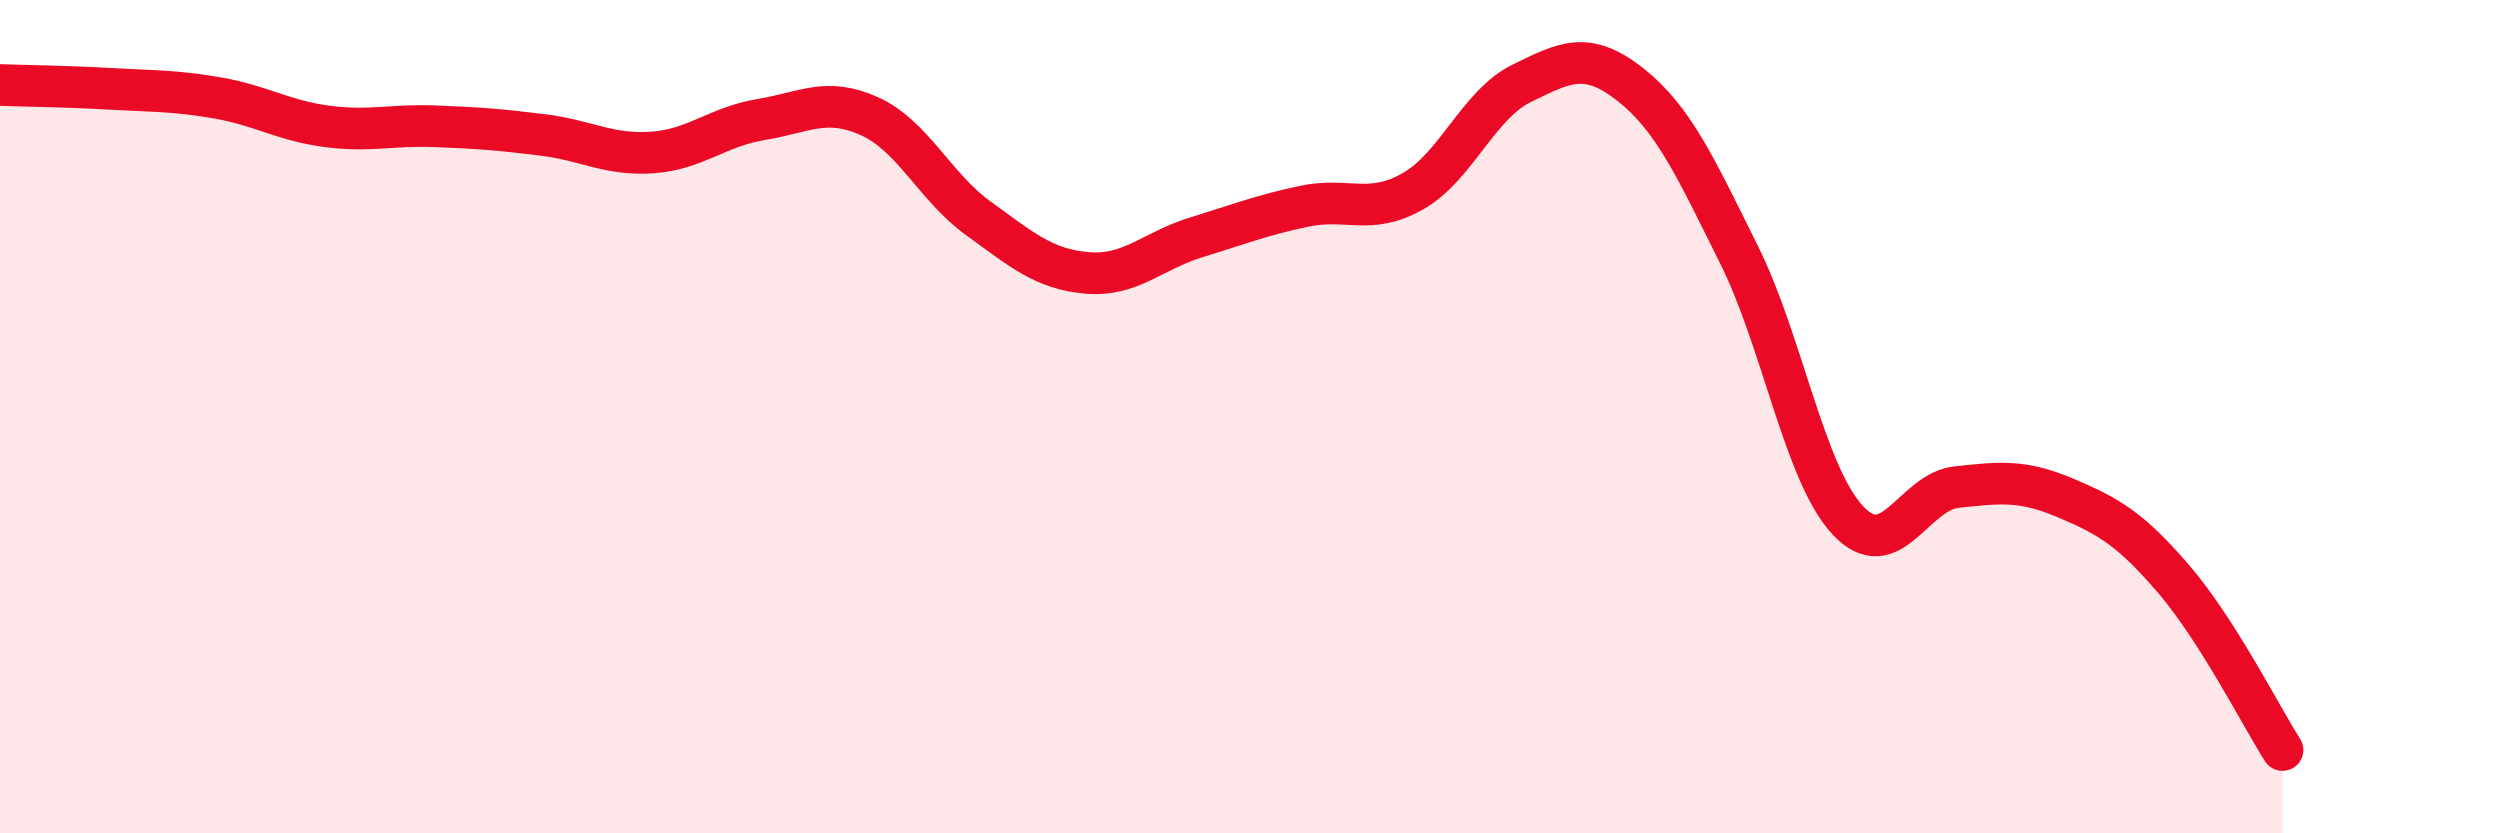 
    <svg width="60" height="20" viewBox="0 0 60 20" xmlns="http://www.w3.org/2000/svg">
      <path
        d="M 0,2.04 C 0.52,2.06 1.57,2.07 2.61,2.13 C 3.65,2.19 4.18,2.17 5.22,2.35 C 6.26,2.53 6.79,2.89 7.83,3.03 C 8.87,3.17 9.39,2.99 10.43,3.03 C 11.47,3.07 12,3.11 13.04,3.24 C 14.08,3.37 14.61,3.73 15.65,3.66 C 16.69,3.59 17.22,3.04 18.26,2.87 C 19.3,2.7 19.83,2.32 20.87,2.79 C 21.91,3.26 22.44,4.49 23.48,5.24 C 24.52,5.99 25.05,6.46 26.09,6.55 C 27.13,6.64 27.66,6.02 28.7,5.7 C 29.74,5.38 30.26,5.17 31.3,4.95 C 32.34,4.73 32.87,5.18 33.91,4.59 C 34.95,4 35.48,2.51 36.52,2 C 37.56,1.49 38.09,1.21 39.13,2.03 C 40.17,2.85 40.7,4.03 41.74,6.12 C 42.78,8.21 43.31,11.38 44.35,12.49 C 45.39,13.6 45.92,11.8 46.96,11.69 C 48,11.58 48.53,11.51 49.57,11.95 C 50.61,12.39 51.13,12.69 52.17,13.9 C 53.21,15.11 54.26,17.18 54.78,18L54.78 20L0 20Z"
        fill="#EB0A25"
        opacity="0.1"
        stroke-linecap="round"
        stroke-linejoin="round"
      />
      <path
        d="M 0,2.04 C 0.52,2.06 1.57,2.07 2.61,2.13 C 3.65,2.19 4.18,2.17 5.22,2.35 C 6.26,2.53 6.79,2.89 7.83,3.03 C 8.87,3.17 9.39,2.99 10.43,3.03 C 11.47,3.07 12,3.11 13.04,3.24 C 14.08,3.37 14.61,3.73 15.65,3.66 C 16.69,3.59 17.22,3.04 18.26,2.87 C 19.3,2.7 19.83,2.32 20.87,2.79 C 21.91,3.26 22.44,4.49 23.48,5.24 C 24.52,5.99 25.05,6.46 26.09,6.55 C 27.13,6.64 27.66,6.02 28.7,5.7 C 29.74,5.38 30.26,5.17 31.3,4.95 C 32.34,4.73 32.87,5.18 33.91,4.59 C 34.95,4 35.48,2.51 36.52,2 C 37.56,1.49 38.09,1.21 39.13,2.03 C 40.17,2.85 40.7,4.03 41.74,6.12 C 42.78,8.21 43.31,11.38 44.35,12.49 C 45.39,13.6 45.92,11.8 46.96,11.69 C 48,11.58 48.53,11.51 49.57,11.95 C 50.61,12.39 51.13,12.69 52.17,13.9 C 53.21,15.11 54.26,17.18 54.78,18"
        stroke="#EB0A25"
        stroke-width="1"
        fill="none"
        stroke-linecap="round"
        stroke-linejoin="round"
      />
    </svg>
  